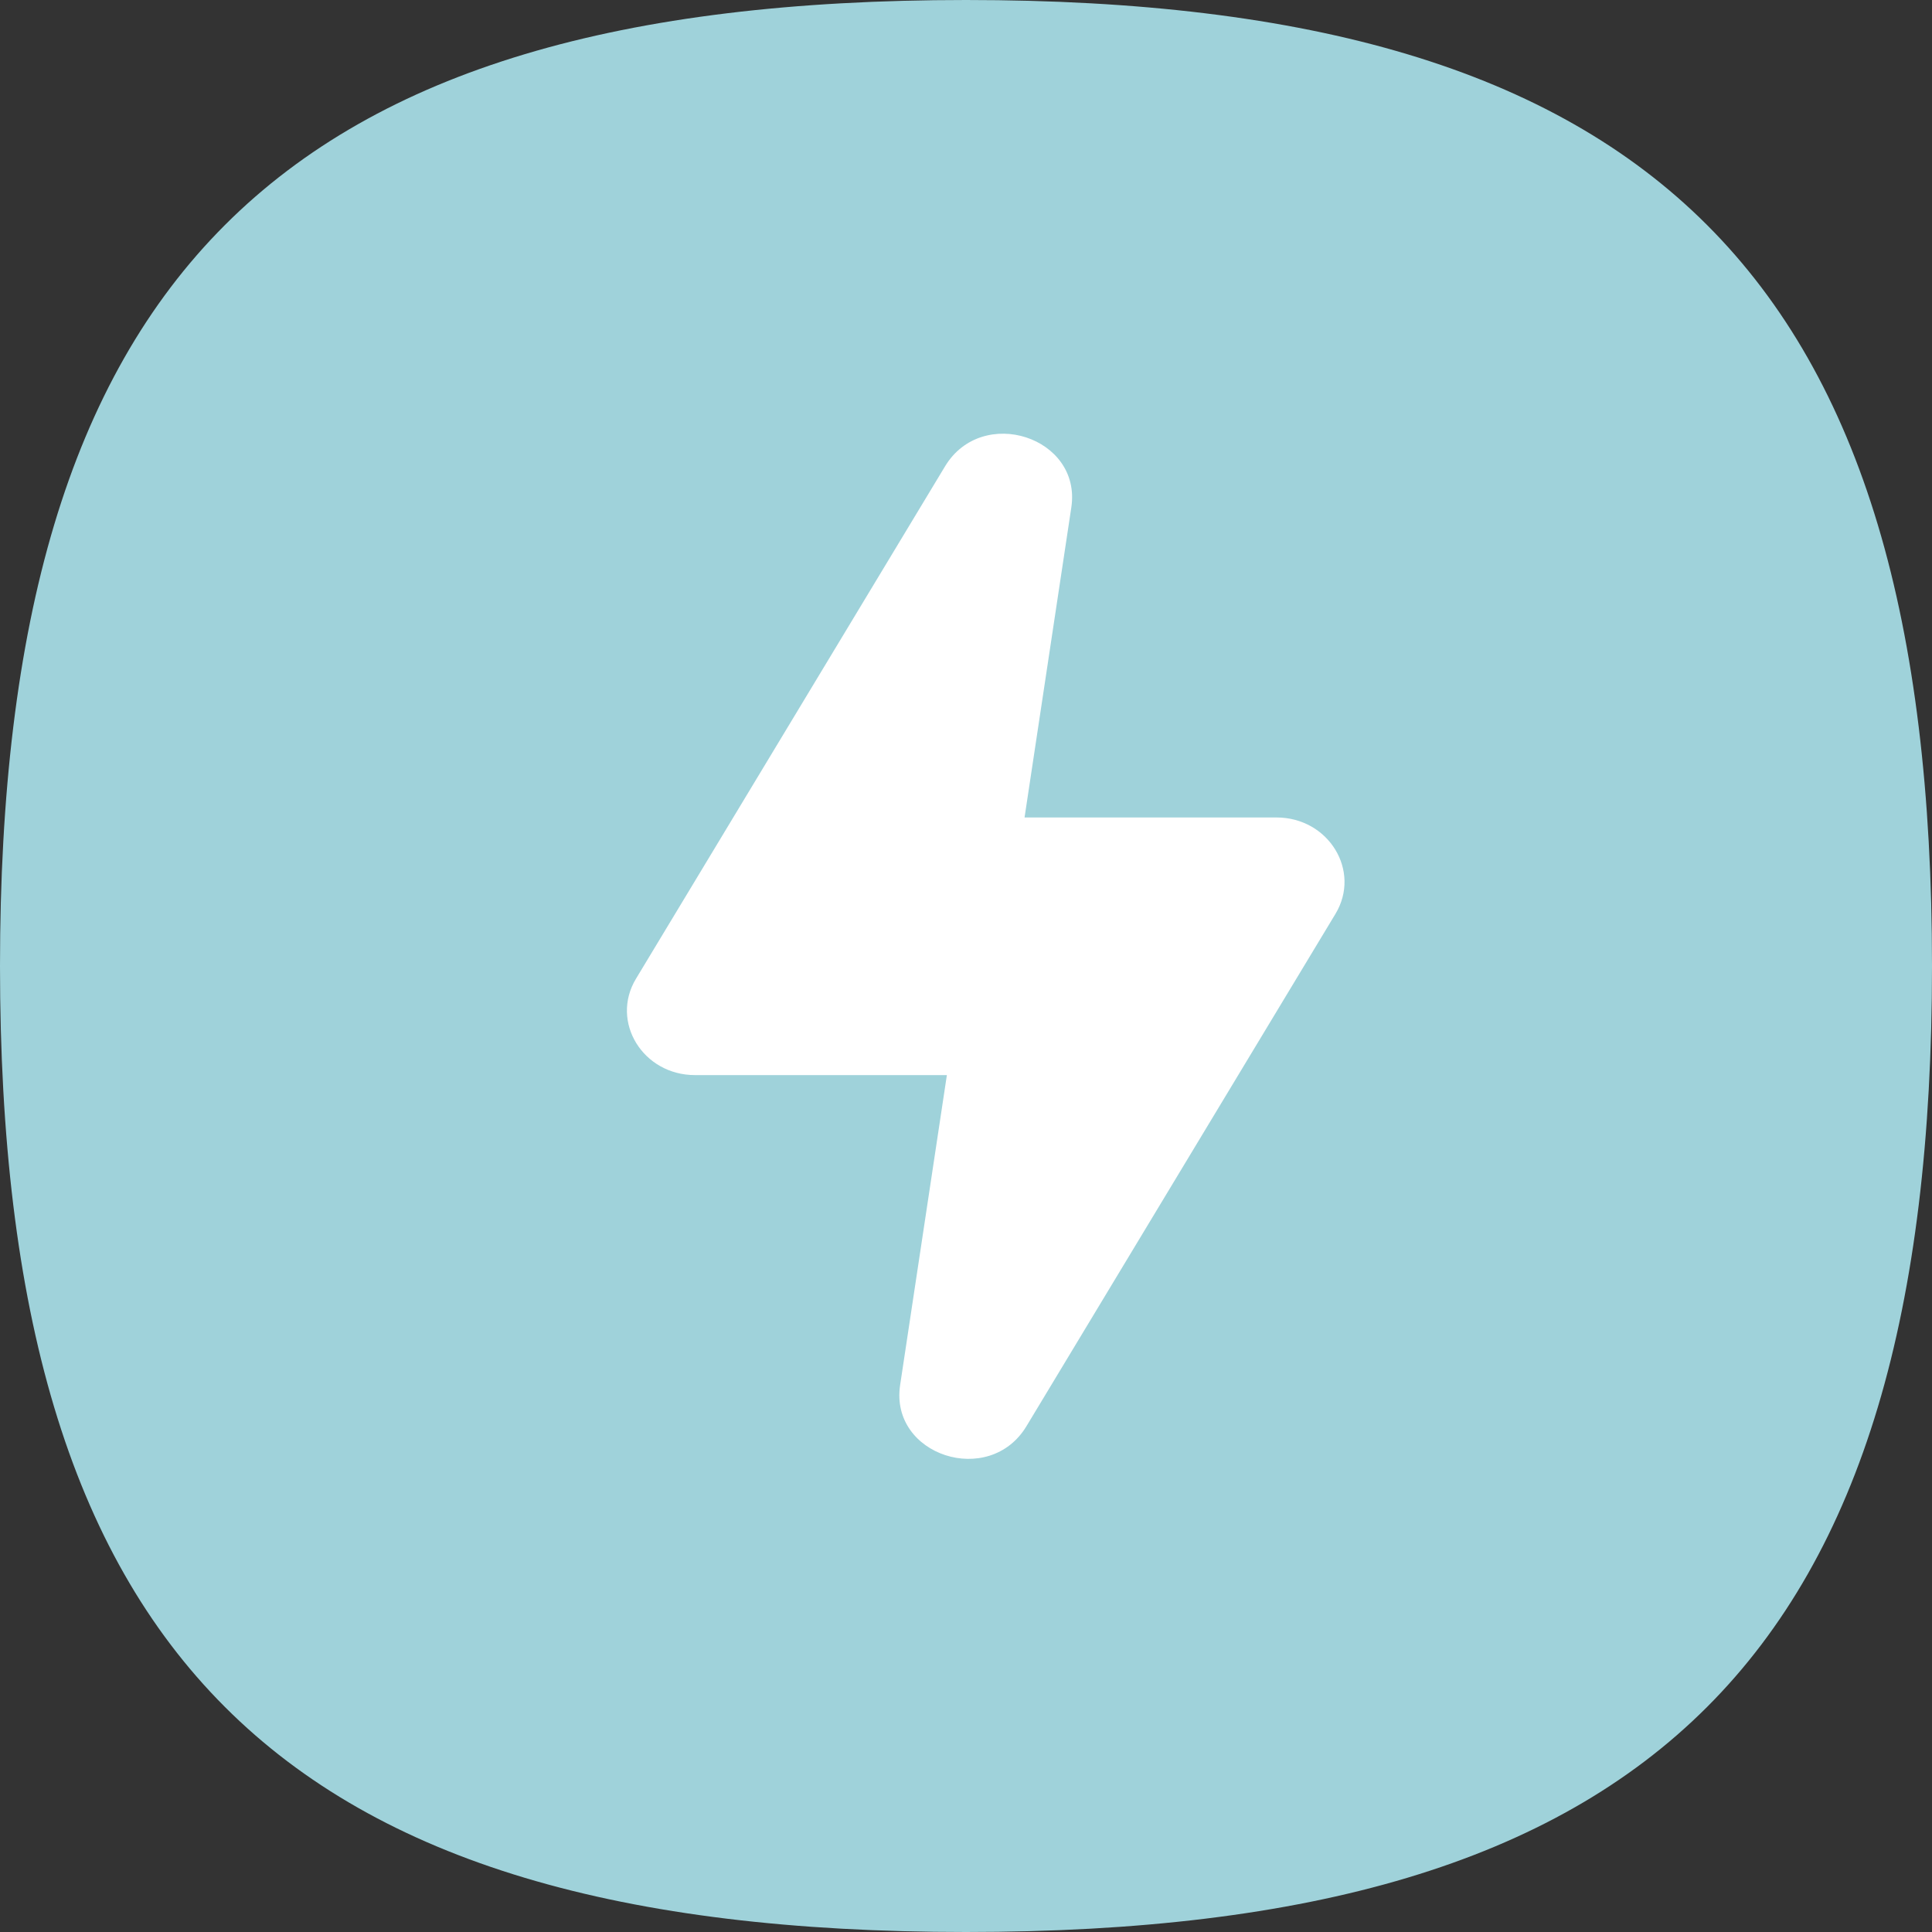 <?xml version="1.0" encoding="UTF-8"?> <svg xmlns="http://www.w3.org/2000/svg" width="49" height="49" viewBox="0 0 49 49" fill="none"><rect x="0" y="0" width="49" height="49" fill="#333333" stroke="none"/> <path d="M49 24.5C49 41.951 41.951 49 24.5 49C7.049 49 0 41.951 0 24.5C0 7.049 7.049 0 24.5 0C41.951 0 49 7.049 49 24.5Z" fill="#9FD2DA"></path> <path fill-rule="evenodd" clip-rule="evenodd" d="M25.985 20.733L27.171 12.87C27.44 11.086 24.911 10.264 23.968 11.828L16.13 24.823C15.473 25.912 16.303 27.267 17.627 27.267H24.015L22.829 35.13C22.561 36.914 25.09 37.736 26.033 36.172L33.871 23.177C34.527 22.088 33.697 20.733 32.374 20.733H25.985Z" fill="white"></path> </svg> 